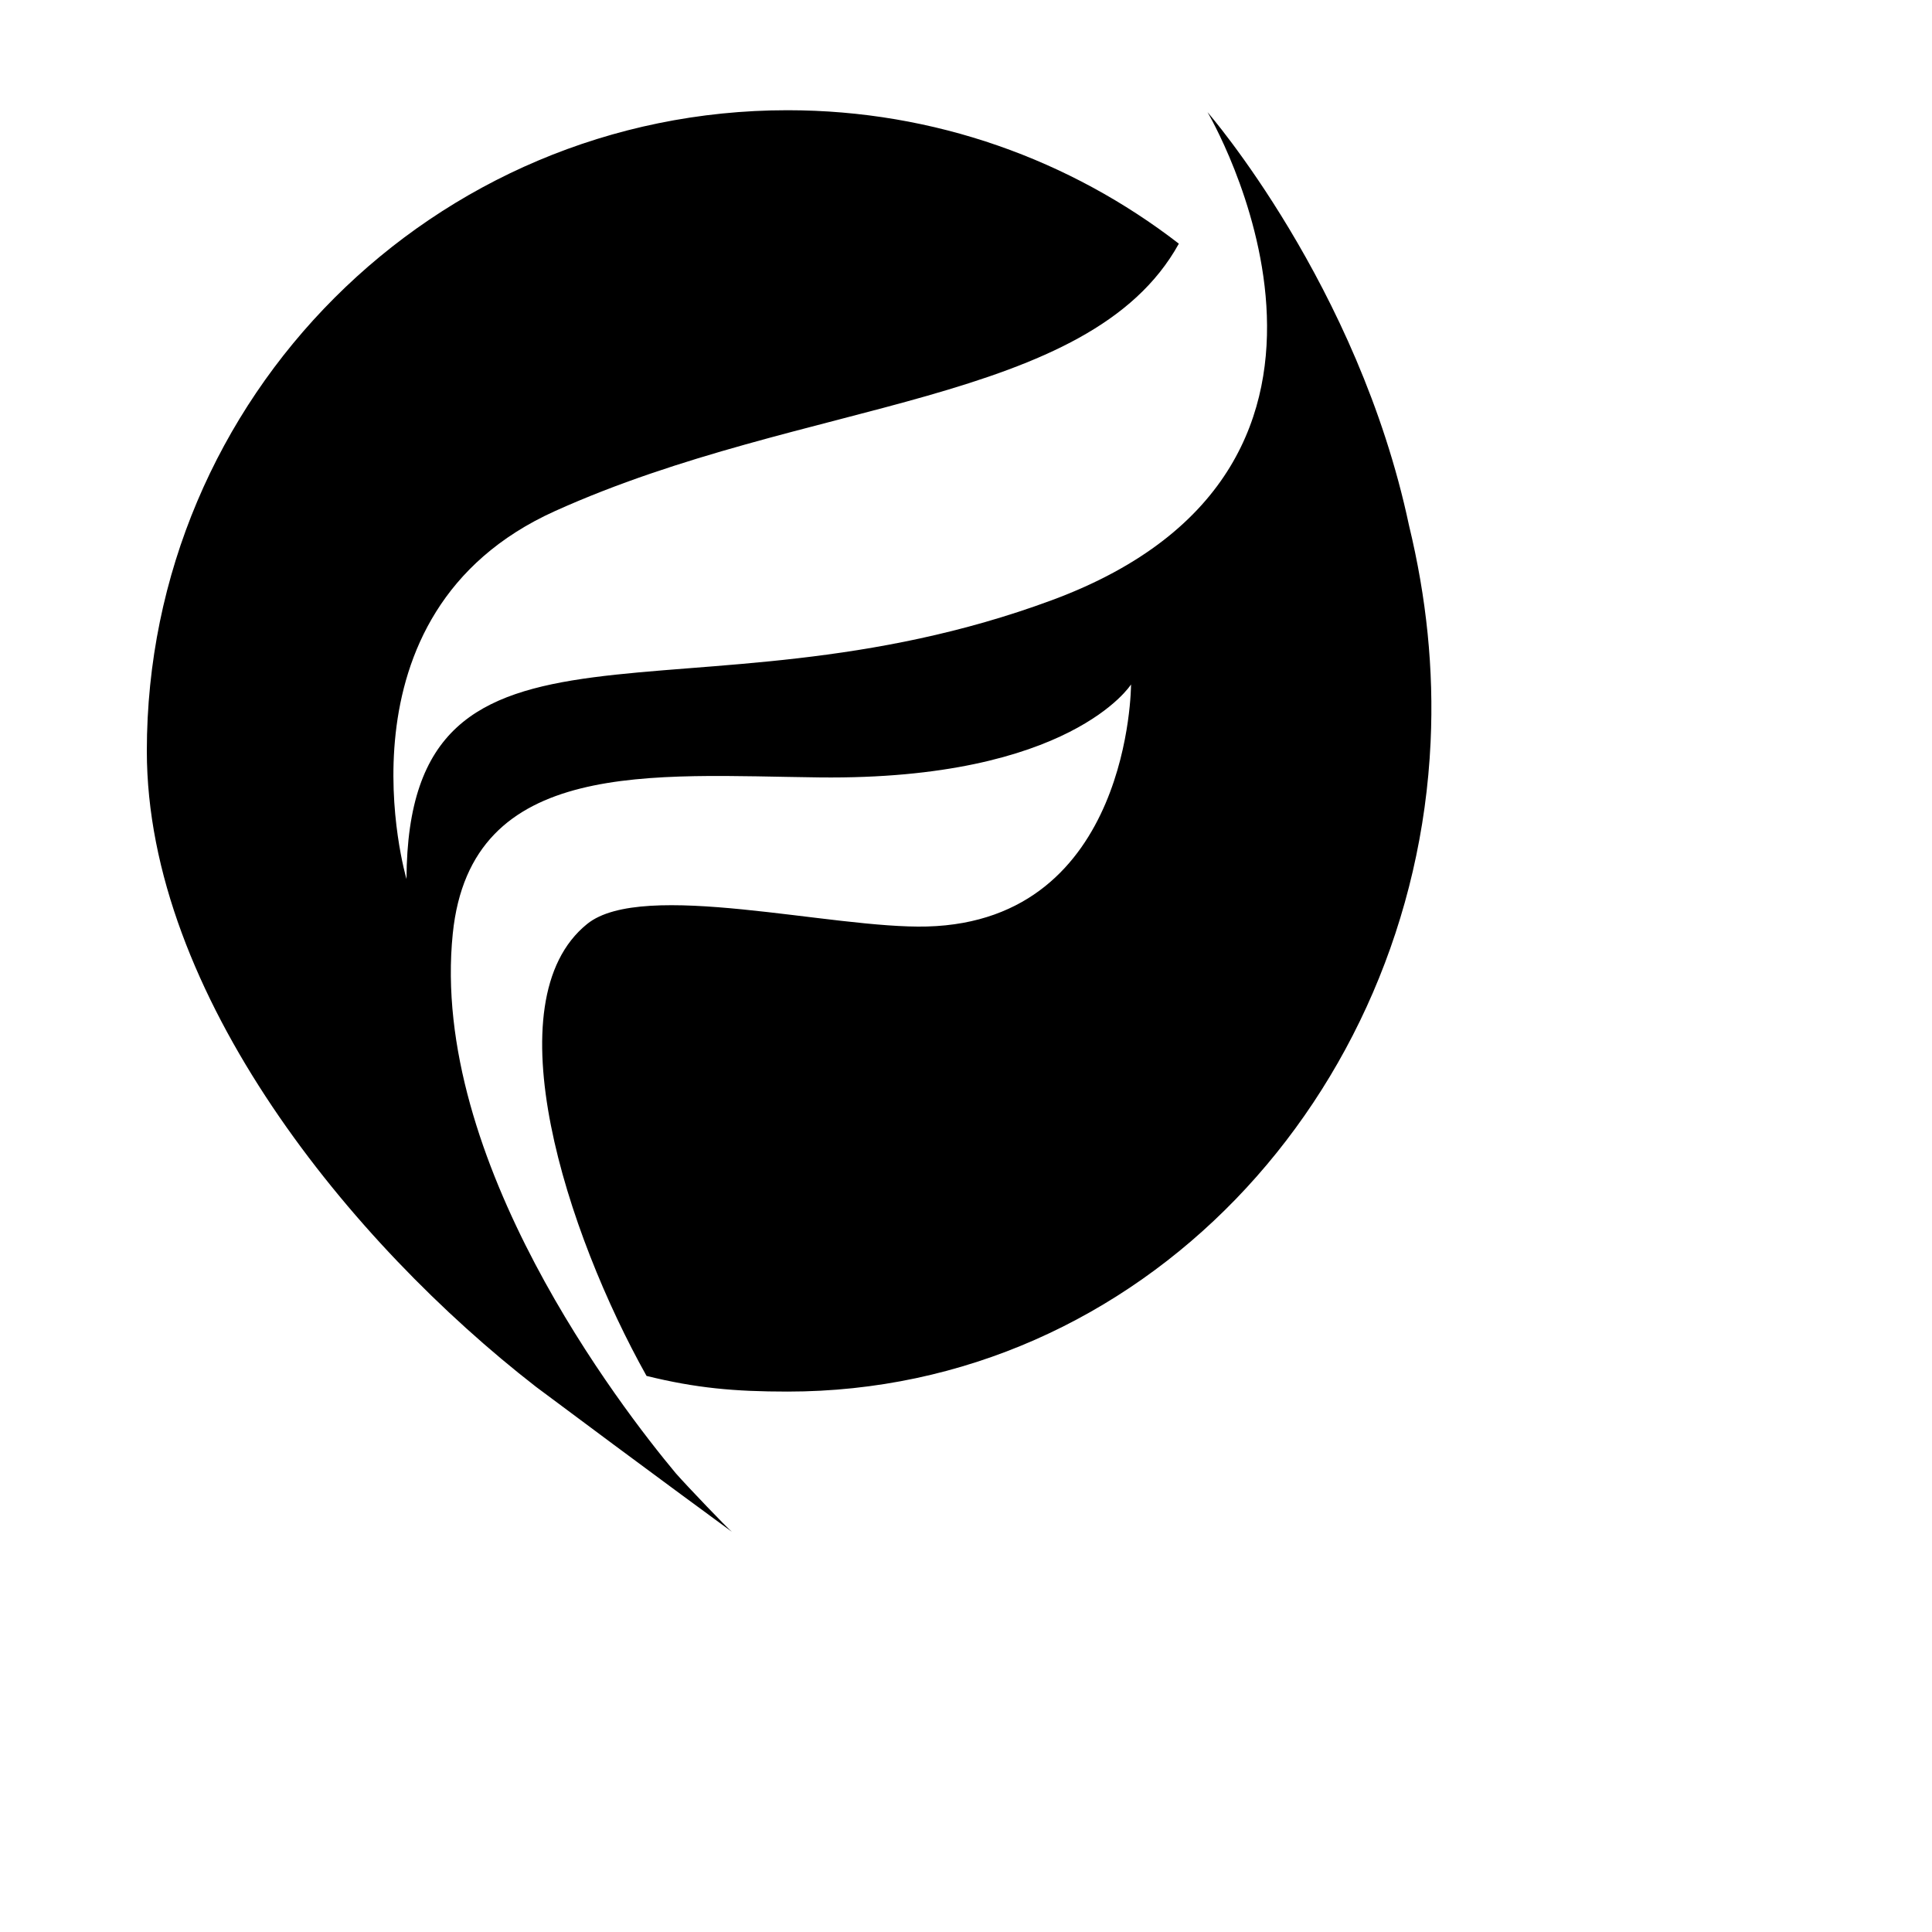 <?xml version="1.0" encoding="utf-8"?>
<svg xmlns="http://www.w3.org/2000/svg" xmlns:xlink="http://www.w3.org/1999/xlink" x="0px" y="0px" viewBox="10 20 500 500"
	 width="100%" height="100%">
<linearGradient id="lgrad1" x1="0" y1="0" x2="1" y2="1">
	<stop offset="0" stop-color="hsl(0,74%,84%)" />
	<stop offset="1" stop-color="hsl(180,74%,84%)" />
</linearGradient>

<defs>
	<path id="p1" stroke="blue" fill="none" d="M 0 50 A 50 50 0 1 1 100 50 A 50 50 0 1 1 0 50 z" />
	
</defs>
<g id="Icon_1">
<path id="p1" d="M374.646,155.961c-13.173-62.136-52.141-106.927-52.141-106.927s54.007,91.346-40.204,126.261
		c-94.212,34.921-166.787-5.663-167.1,72.201c0,0-20.292-68.74,38.428-95.229c64.823-29.245,138.259-27.252,161.456-69.205
		c-28.011-21.646-63.137-34.535-101.274-34.535C122.238,48.526,48,122.761,48,214.335c0,63.01,52.996,127.539,100.716,164.571
		c28.832,21.541,50.702,37.531,50.702,37.531c-1.138-0.909-11.452-11.663-14.533-15.166c-14.168-16.991-63.706-81.063-57.71-139.638
		c4.68-45.772,51.788-40.928,94.941-40.438c64.958,0.737,80.596-24.06,80.596-24.06s0,61.222-52.782,62.643
		c-24.566,0.661-73.576-12.245-87.954-0.674c-24.869,20.016-5.307,80.097,15.348,116.982c12.771,3.151,22.742,4.055,36.487,4.055
		c91.571,0,162.185-76.659,166.429-168.132C381.107,193.244,379.185,174.717,374.646,155.961" 
		fill="url(#lgrad1)"> 
<animateMotion dur="2" repeatCount="indefinite"><mpath xlink:href="#p1"/></animateMotion></path>
</g>
</svg>

